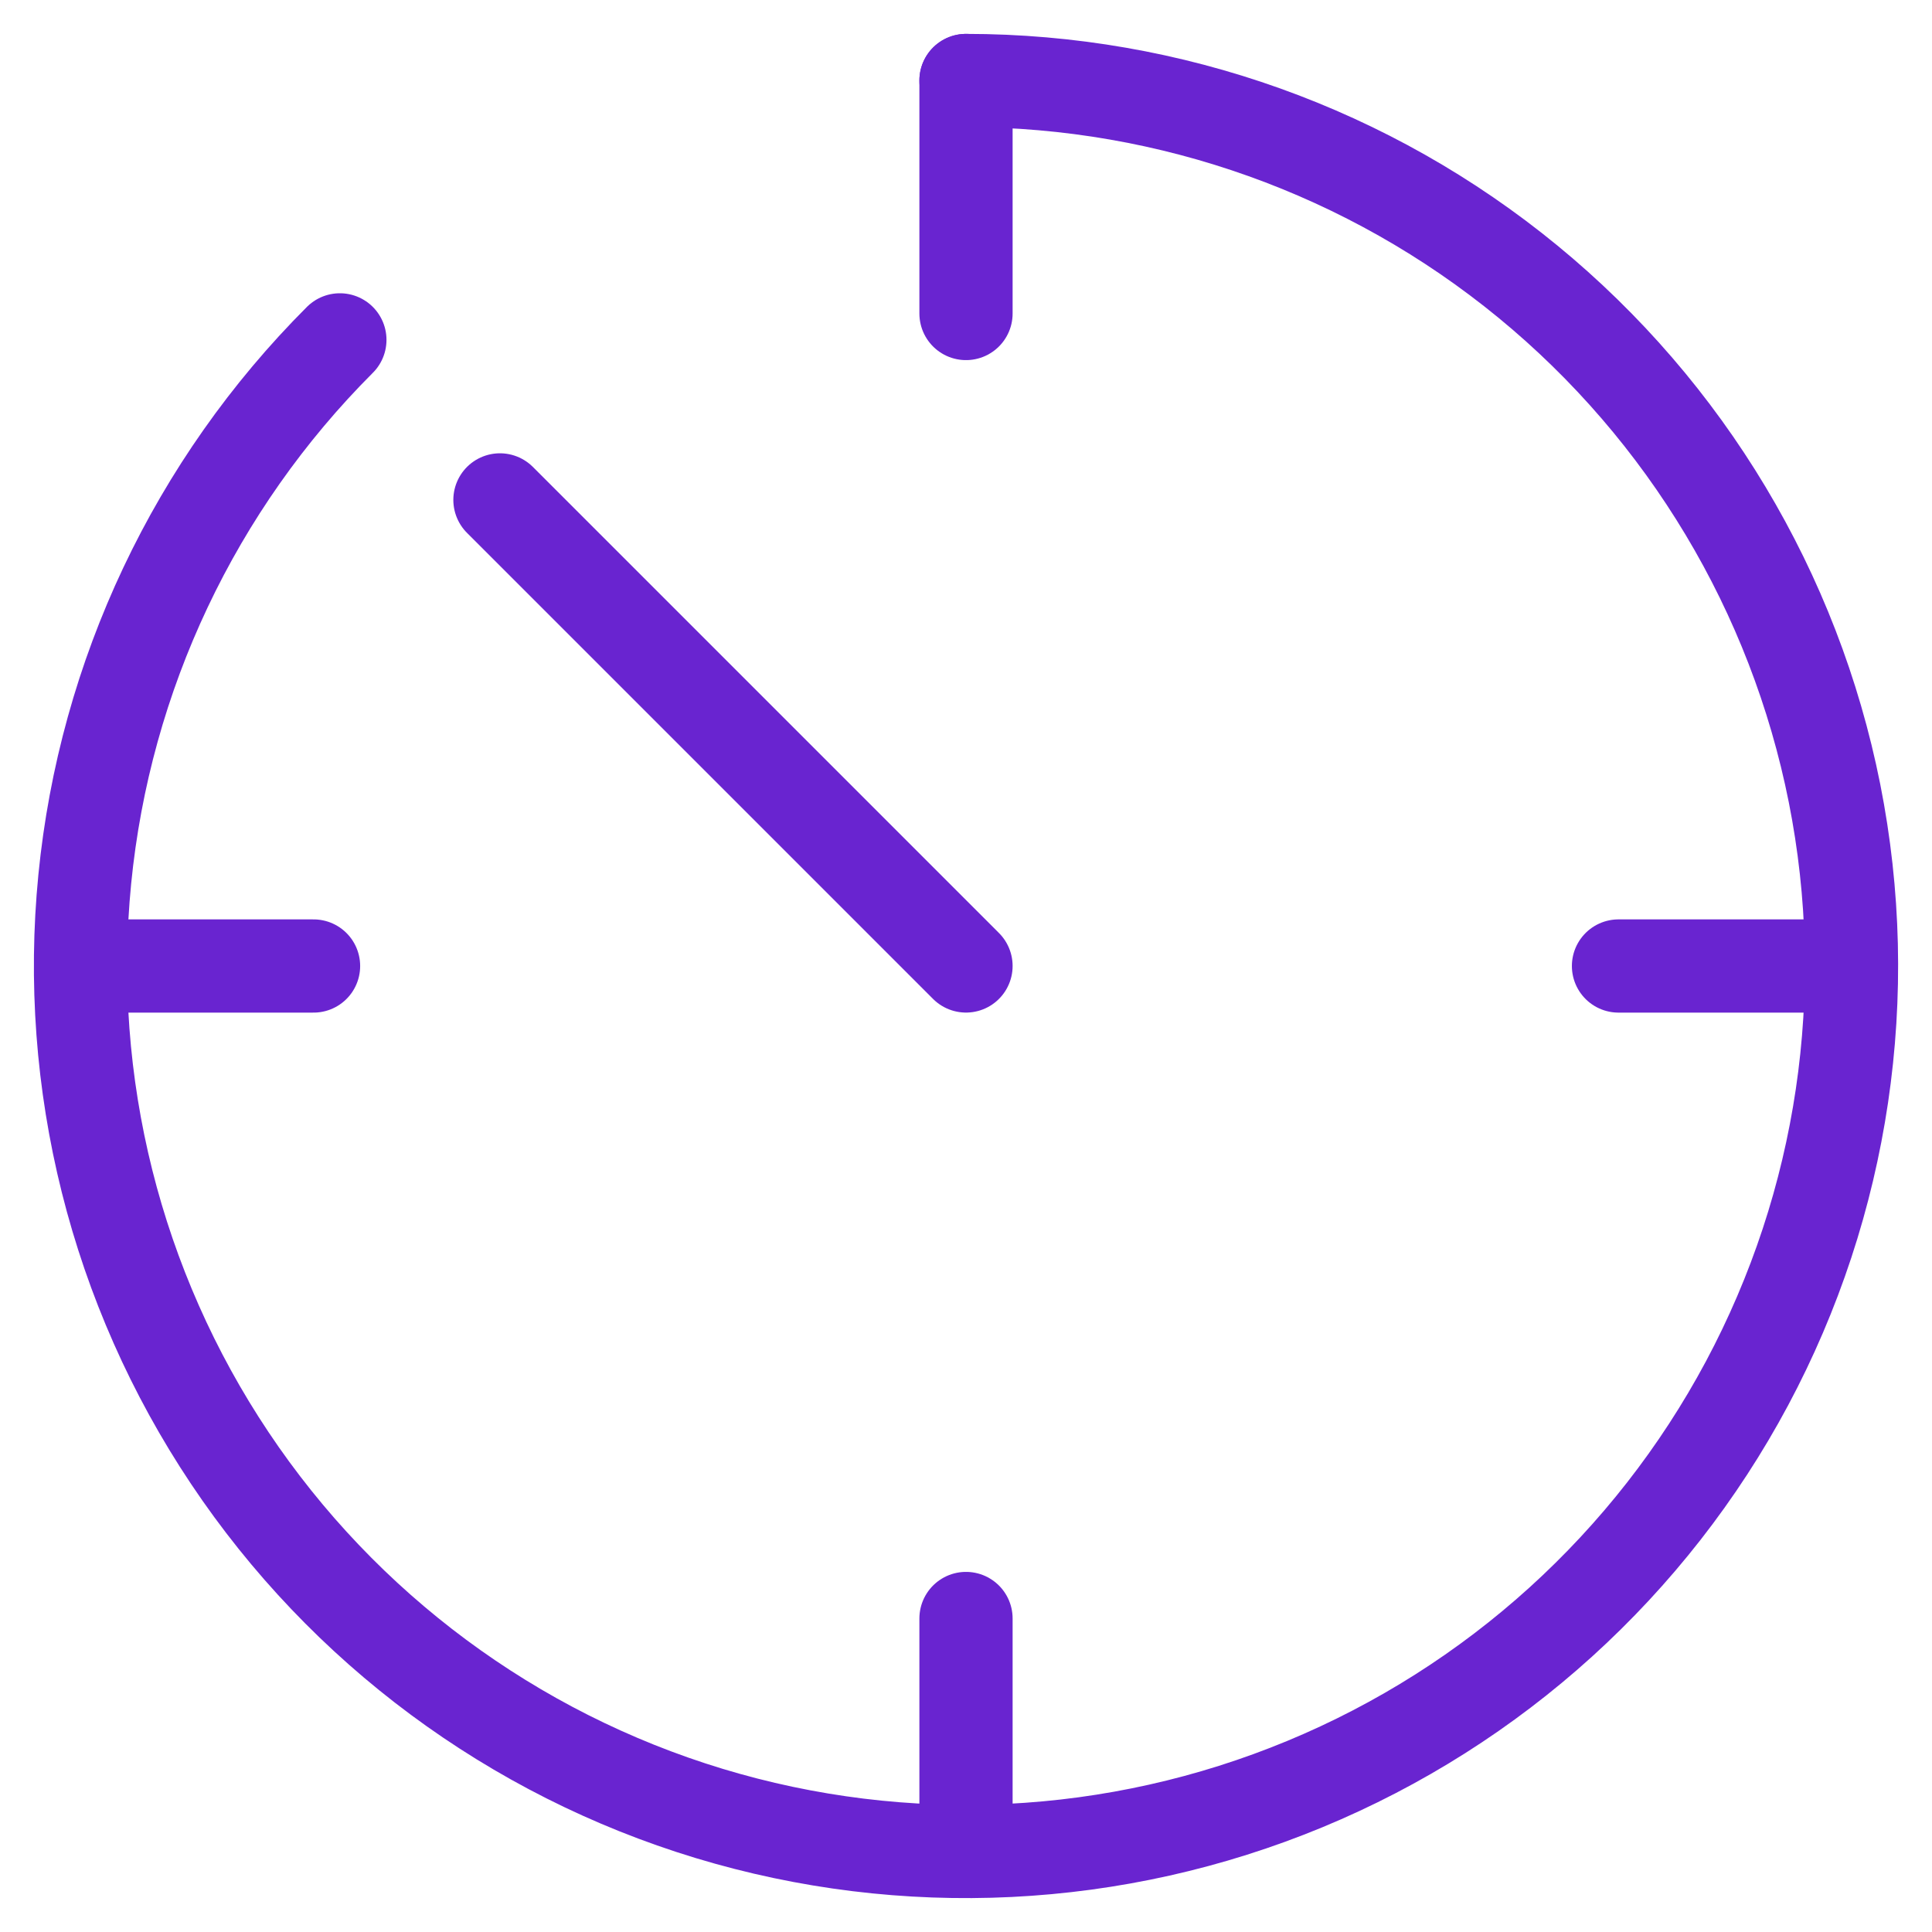 <svg width="48" height="48" viewBox="0 0 48 48" fill="none" xmlns="http://www.w3.org/2000/svg">
<path d="M8.444 8.444C4.845 12.043 2.605 16.778 2.106 21.844C1.607 26.909 2.88 31.991 5.708 36.223C8.535 40.455 12.743 43.575 17.614 45.053C22.484 46.53 27.717 46.273 32.419 44.325C37.122 42.378 41.003 38.86 43.403 34.371C45.802 29.882 46.57 24.7 45.578 19.708C44.584 14.716 41.891 10.223 37.957 6.994C34.022 3.765 29.09 2 24 2" stroke="#6924D0" stroke-width="2.316" stroke-linecap="round"/>
<path d="M24 23.999L12.421 12.42" stroke="#6924D0" stroke-width="2.316" stroke-linecap="round"/>
<path d="M24 2V7.789" stroke="#6924D0" stroke-width="2.316" stroke-linecap="round"/>
<path d="M44.842 24H40.211" stroke="#6924D0" stroke-width="2.316" stroke-linecap="round"/>
<path d="M24 40.211V44.843" stroke="#6924D0" stroke-width="2.316" stroke-linecap="round"/>
<path d="M7.79 24H3.158" stroke="#6924D0" stroke-width="2.316" stroke-linecap="round"/>
</svg>
